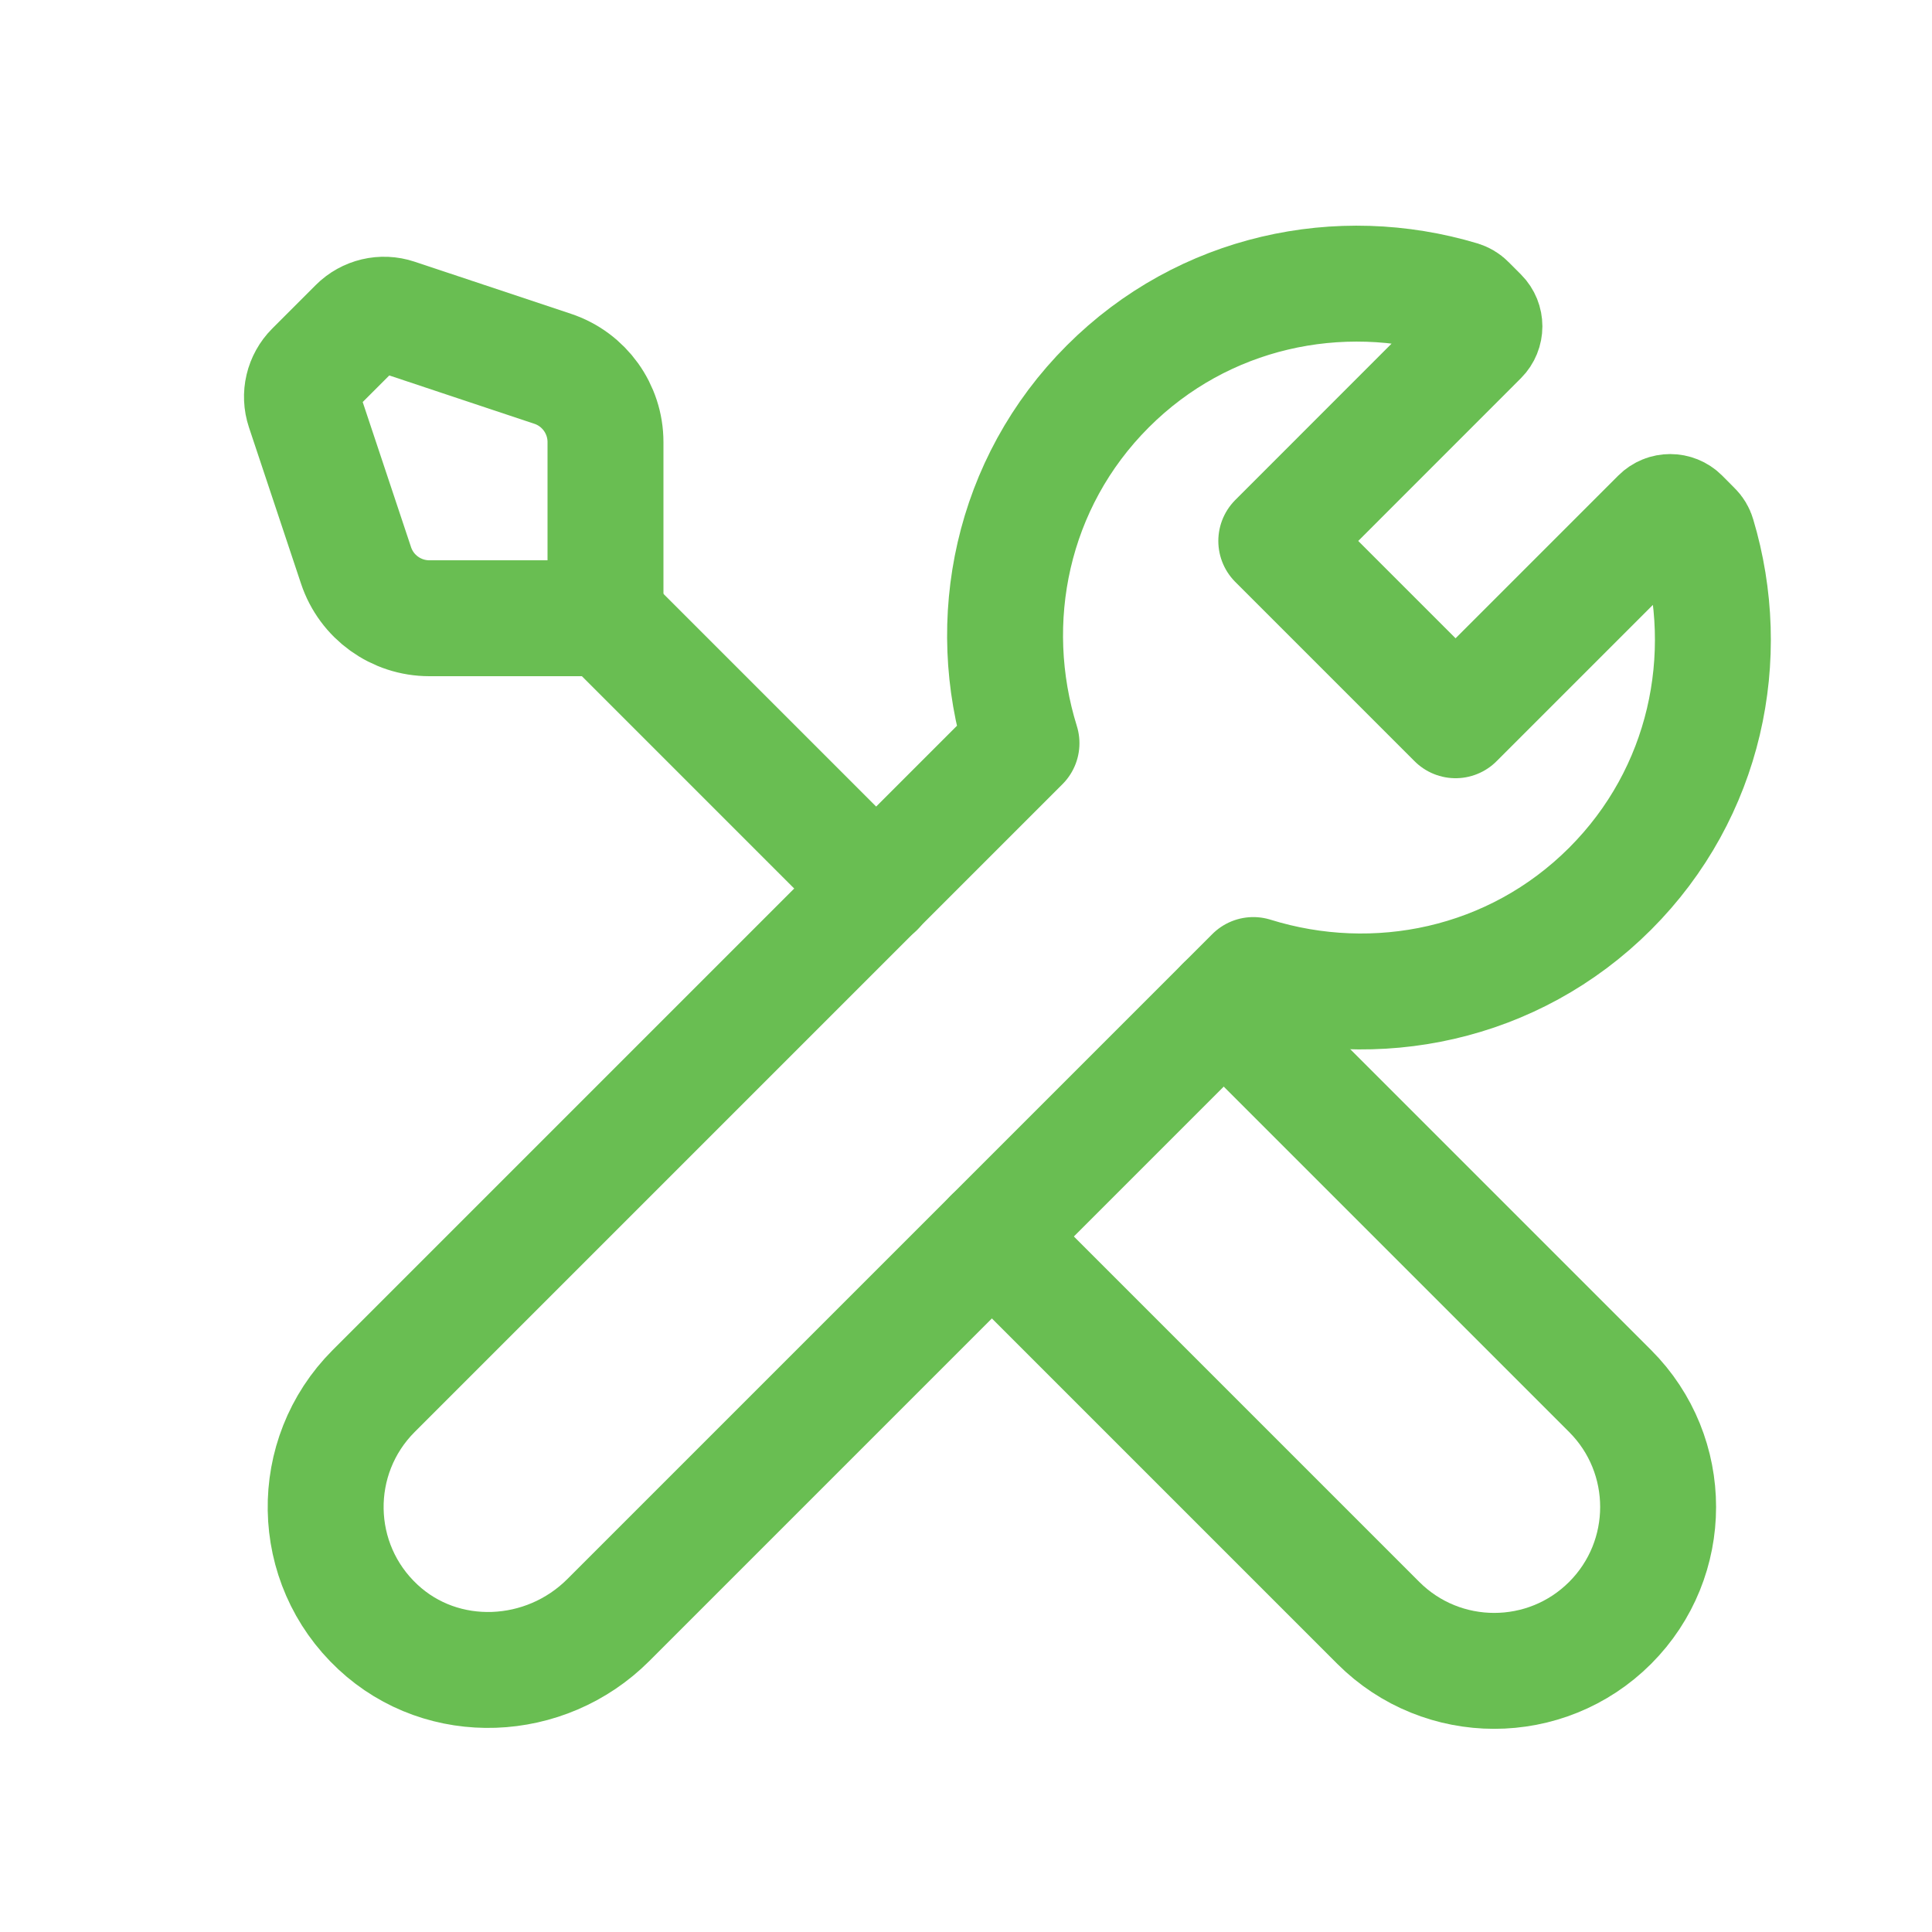 <svg width="25" height="25" viewBox="0 0 25 25" fill="none" xmlns="http://www.w3.org/2000/svg">
<path d="M12.835 16L17.835 21C18.663 21.828 20.007 21.828 20.835 21V21C21.663 20.172 21.663 18.828 20.835 18L15.835 13" stroke="#69BE52" stroke-width="1.5" stroke-linecap="round" stroke-linejoin="round"/>
<path fill-rule="evenodd" clip-rule="evenodd" d="M21.916 6.847C21.94 6.87 21.958 6.9 21.967 6.932C22.437 8.499 22.073 10.262 20.835 11.5C19.584 12.751 17.797 13.109 16.218 12.617L7.871 20.964C7.058 21.777 5.732 21.838 4.891 21.054C4.007 20.231 3.989 18.847 4.835 18L13.218 9.617C12.726 8.038 13.084 6.251 14.335 5C15.573 3.762 17.336 3.398 18.903 3.868C18.935 3.878 18.965 3.895 18.988 3.919L19.15 4.081C19.228 4.159 19.228 4.286 19.15 4.364L16.515 7L18.835 9.32L21.471 6.684C21.549 6.606 21.676 6.606 21.754 6.684L21.916 6.847V6.847Z" stroke="#69BE52" stroke-width="1.5" stroke-linecap="round" stroke-linejoin="round"/>
<path fill-rule="evenodd" clip-rule="evenodd" d="M3.933 5.293L4.607 7.316C4.743 7.725 5.125 8 5.556 8H7.835V5.721C7.835 5.291 7.56 4.908 7.151 4.772L5.128 4.098C4.948 4.038 4.75 4.085 4.616 4.219L4.054 4.781C3.92 4.915 3.873 5.113 3.933 5.293V5.293Z" stroke="#69BE52" stroke-width="1.5" stroke-linecap="round" stroke-linejoin="round"/>
<path d="M7.84 8L11.34 11.5" stroke="#69BE52" stroke-width="1.5" stroke-linecap="round" stroke-linejoin="round"/>
</svg>
